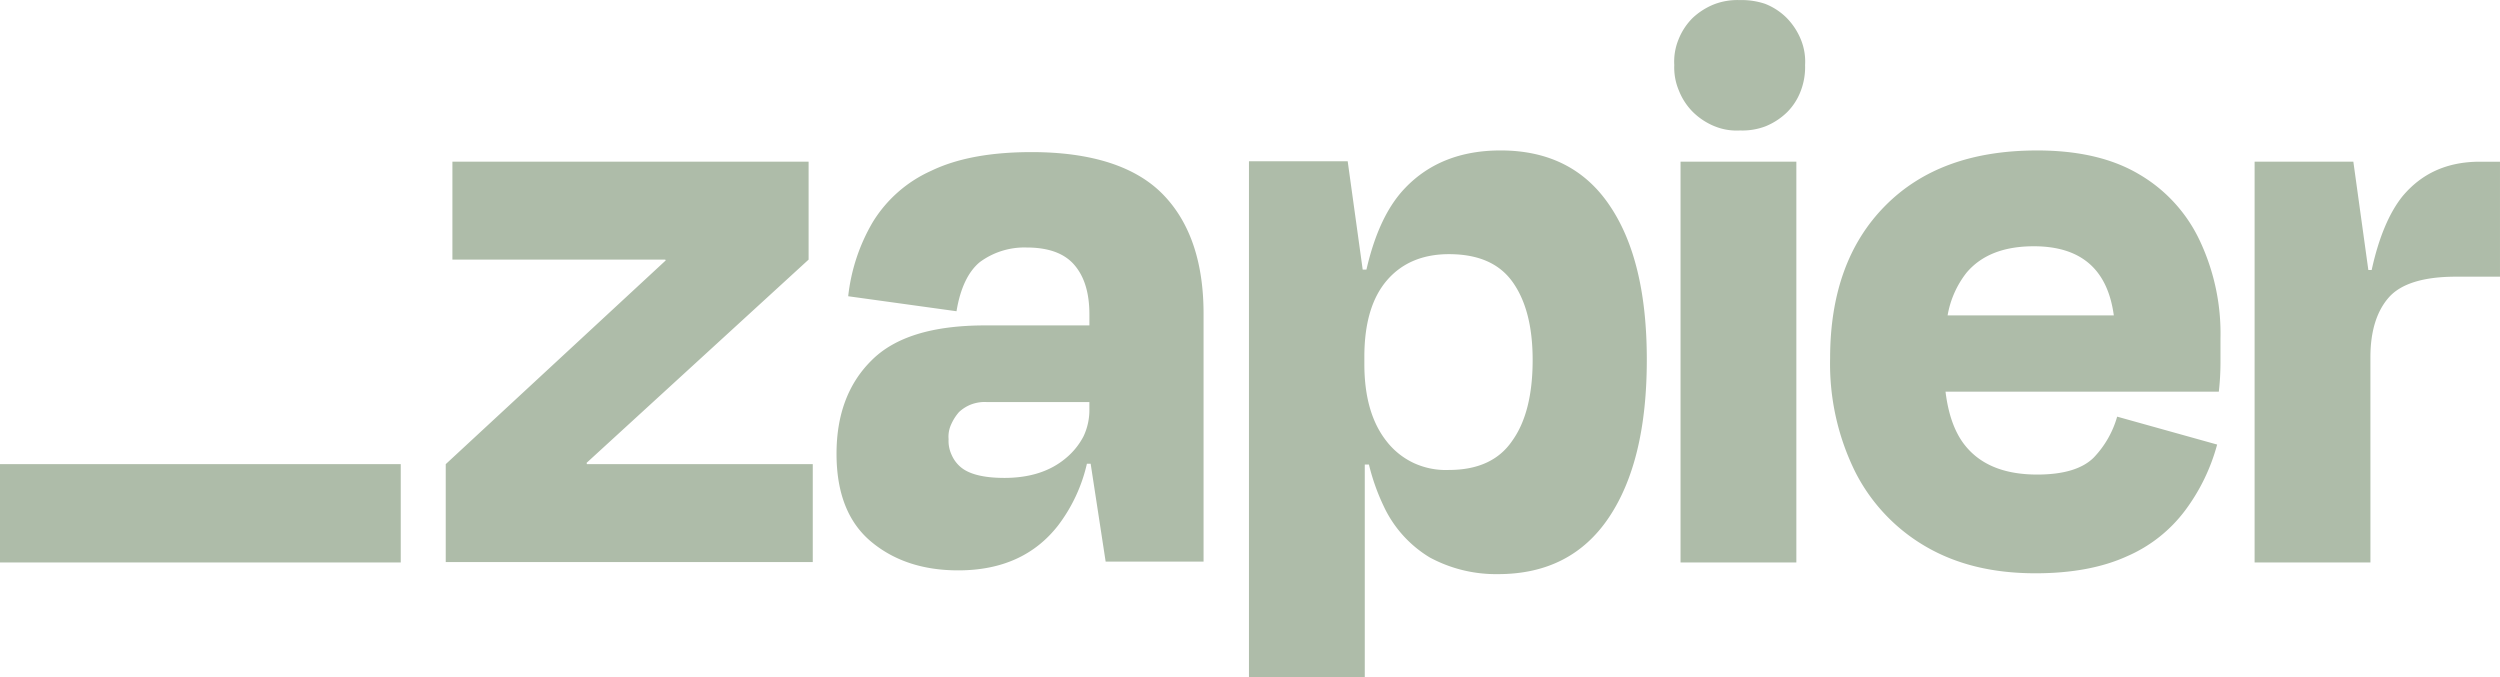 <svg xmlns="http://www.w3.org/2000/svg" width="868.044" height="235.078" xmlns:v="https://vecta.io/nano"><path d="M433.661 235.078V56.001h34.282l5.208 37.609h1.3c2.892-12.585 7.375-22.131 13.6-28.5 8.245-8.536 19.239-12.874 32.979-12.874 16.78 0 29.508 6.509 38.044 19.383 8.534 12.73 12.728 30.521 12.728 53.23 0 23.433-4.34 41.659-13.163 54.822s-21.7 19.673-38.476 19.673c-8.272.131-16.439-1.861-23.722-5.786a41 41 0 0 1-16.058-17.937c-2.177-4.586-3.874-9.385-5.063-14.32h-1.446v73.772zM481.542 97.37q-7.813 9.114-7.813 26.471v2.6q0 17.139 7.813 26.9a25.73 25.73 0 0 0 9.546 7.523c3.766 1.693 7.875 2.485 12 2.314 9.982 0 17.359-3.327 21.987-10.128 4.773-6.652 7.088-16.055 7.088-28.06 0-11.574-2.315-20.541-6.942-27.05s-12.007-9.692-22.133-9.692c-9.109.01-16.34 3.047-21.547 9.122zm187.175 92.432c-10.552-6.106-19.096-15.154-24.589-26.037a84.52 84.52 0 0 1-8.68-39.345q0-33.63 19.1-52.94c12.728-12.874 30.231-19.239 52.795-19.239 14.322 0 26.183 2.748 35.586 8.391a52.43 52.43 0 0 1 20.972 23.143c4.927 10.538 7.352 22.071 7.088 33.7v8.681c-.013 3.287-.205 6.57-.577 9.836H675.52c1.015 8.39 3.473 14.9 7.377 19.382 5.353 6.222 13.453 9.4 24.445 9.4 9.259 0 15.768-2.025 19.672-5.93a33.93 33.93 0 0 0 8.1-14.176l34.717 9.689c-2.205 8.193-5.934 15.898-10.992 22.71a49.89 49.89 0 0 1-20.251 16.058c-8.536 3.9-19.1 5.93-31.823 5.93-14.764.004-27.344-3.034-38.049-9.253zm14.032-95.035a33.09 33.09 0 0 0-6.509 14.755h57.714c-2.169-16.058-11.428-24.012-27.773-24.012-10.415 0-18.226 3.035-23.433 9.257zm-380.284 93.3c-7.957-6.655-12.007-16.778-12.007-30.521 0-13.308 3.907-24.156 12.007-32.257 8.1-8.246 21.264-12.3 39.634-12.3h36.161v-3.761c0-7.521-1.736-13.163-5.207-17.214s-8.967-6.075-16.634-6.075c-5.814-.171-11.518 1.612-16.2 5.063-4.05 3.327-6.8 9.112-8.1 17.067l-37.609-5.207a64.58 64.58 0 0 1 8.534-25.747 45.63 45.63 0 0 1 20.251-17.791c8.97-4.34 20.541-6.511 34.861-6.511 20.974 0 36.307 5.063 45.709 14.755s14.032 23.579 14.032 41.37v86.065h-33.996l-5.207-33.991h-1.3a55.86 55.86 0 0 1-9.982 21.407q-12.151 15.624-34.715 15.622c-12.152.004-22.278-3.322-30.232-9.975zm35-47.734a12.96 12.96 0 0 0-4.484 2.748c-1.131 1.298-2.058 2.762-2.748 4.34a10.15 10.15 0 0 0-.869 5.063c-.099 1.84.248 3.676 1.012 5.353a11.65 11.65 0 0 0 3.182 4.338c2.894 2.461 7.957 3.763 15.188 3.763 8.826 0 15.912-2.314 21.264-6.8a24.61 24.61 0 0 0 6.221-7.665 21.38 21.38 0 0 0 2.023-9.546v-2.315h-35.582q-.45-.037-.9-.037a13.6 13.6 0 0 0-4.303.757zm445.375 54.966V56.145h34.284l5.207 37.609h1.156c2.46-11.282 6.078-19.816 10.705-25.6 6.654-7.957 15.478-12.008 26.906-12.008h6.942V96.07h-15.333c-11.282 0-19.1 2.458-23.289 7.231s-6.365 11.718-6.365 20.688V195.3zm-199.326 0V56.145h40.211v139.153zm-583.519 0v-34.138h139.153v34.138zm154.775-.144v-33.994l76.376-70.731-.144-.292h-73.917V56.145h123.677v33.992l-77.1 70.59.144.434h78.4v33.994zm440.6-151.3a23.29 23.29 0 0 1-7.521-4.92 21.87 21.87 0 0 1-4.919-7.521 20.4 20.4 0 0 1-1.592-8.824c-.18-3.012.314-6.026 1.448-8.823 1.101-2.82 2.775-5.381 4.917-7.521a23.81 23.81 0 0 1 7.521-4.772 22.62 22.62 0 0 1 8.823-1.446 25.61 25.61 0 0 1 8.824 1.3c2.821 1.102 5.383 2.777 7.523 4.919a23.33 23.33 0 0 1 4.917 7.521 20.23 20.23 0 0 1 1.446 8.823c.098 3.007-.393 6.005-1.446 8.824a20.79 20.79 0 0 1-4.773 7.521c-2.164 2.113-4.718 3.784-7.521 4.92a22.6 22.6 0 0 1-8.824 1.445q-.564.028-1.126.027c-2.635.023-5.248-.479-7.687-1.477z" fill="#AEBCA9"/></svg>
